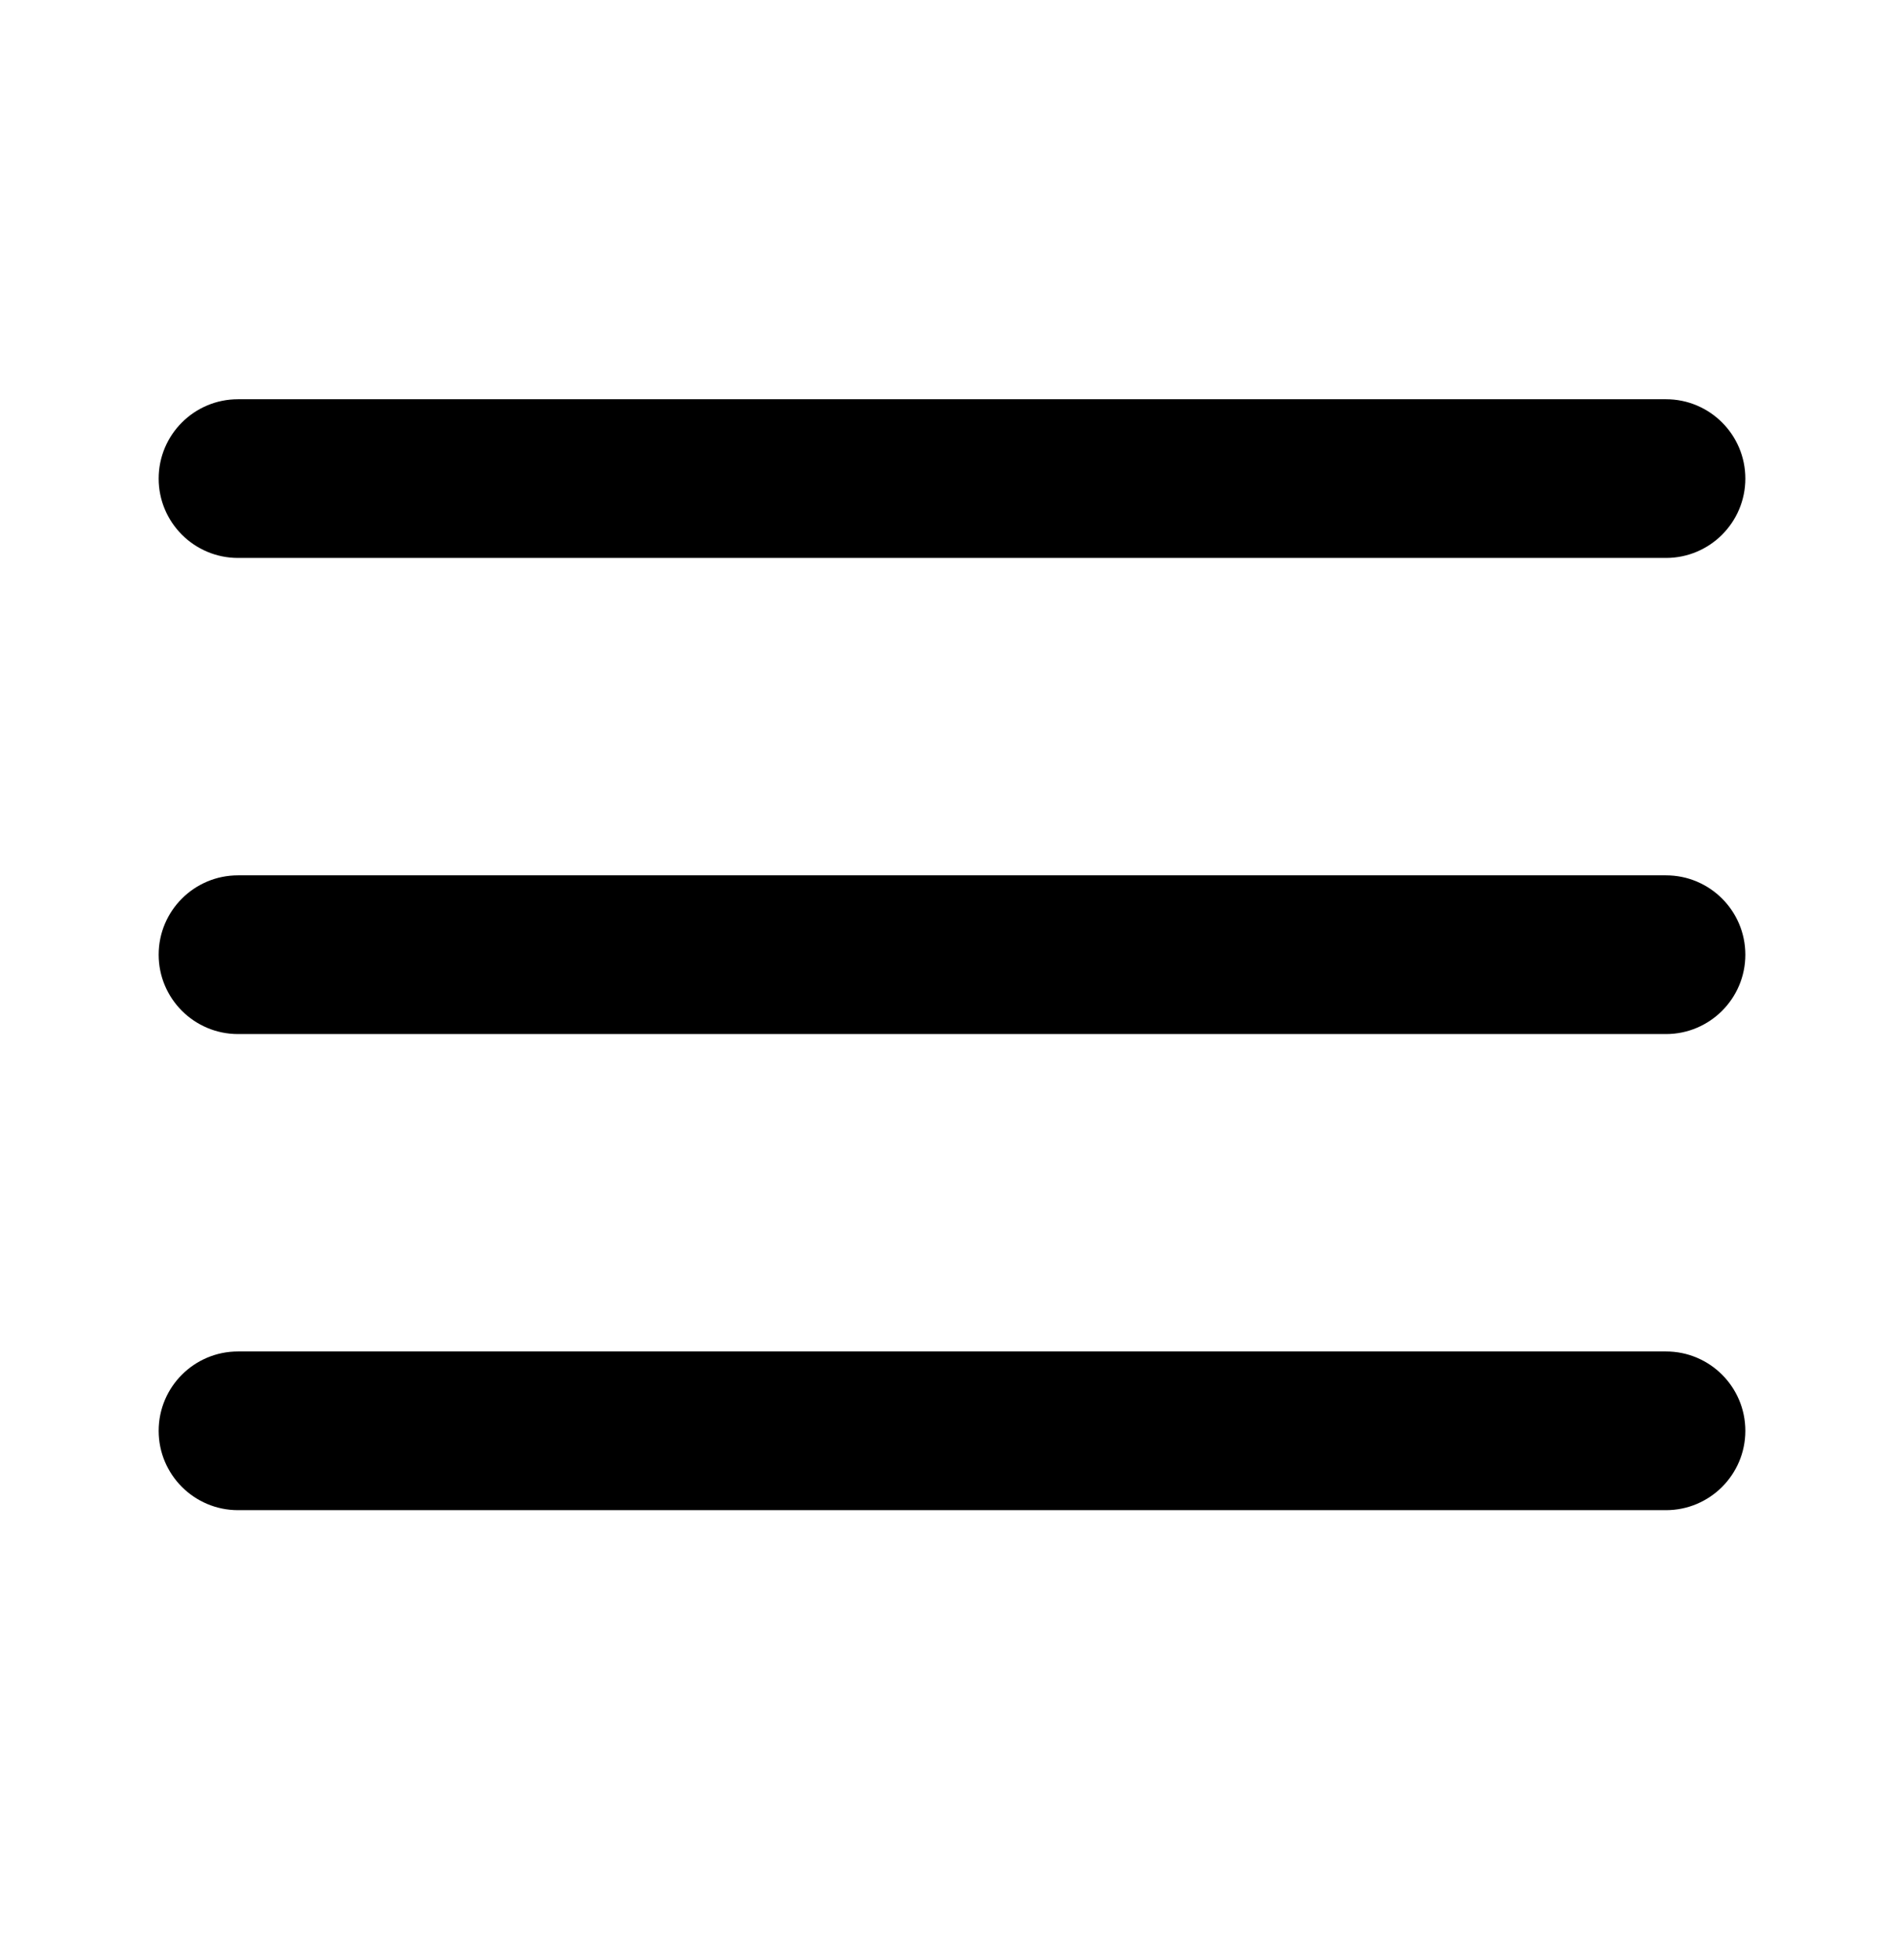 <?xml version="1.0" encoding="UTF-8"?> <svg xmlns="http://www.w3.org/2000/svg" width="36" height="37" viewBox="0 0 36 37" fill="none"> <path fill-rule="evenodd" clip-rule="evenodd" d="M3 18.047C3 17.218 3.672 16.547 4.5 16.547H31.5C32.328 16.547 33 17.218 33 18.047C33 18.875 32.328 19.547 31.5 19.547H4.5C3.672 19.547 3 18.875 3 18.047Z" fill="black"></path> <path fill-rule="evenodd" clip-rule="evenodd" d="M3 9.047C3 8.218 3.672 7.547 4.5 7.547H31.5C32.328 7.547 33 8.218 33 9.047C33 9.875 32.328 10.547 31.5 10.547H4.5C3.672 10.547 3 9.875 3 9.047Z" fill="black"></path> <path fill-rule="evenodd" clip-rule="evenodd" d="M3 27.047C3 26.218 3.672 25.547 4.5 25.547H31.5C32.328 25.547 33 26.218 33 27.047C33 27.875 32.328 28.547 31.5 28.547H4.5C3.672 28.547 3 27.875 3 27.047Z" fill="black"></path> </svg> 